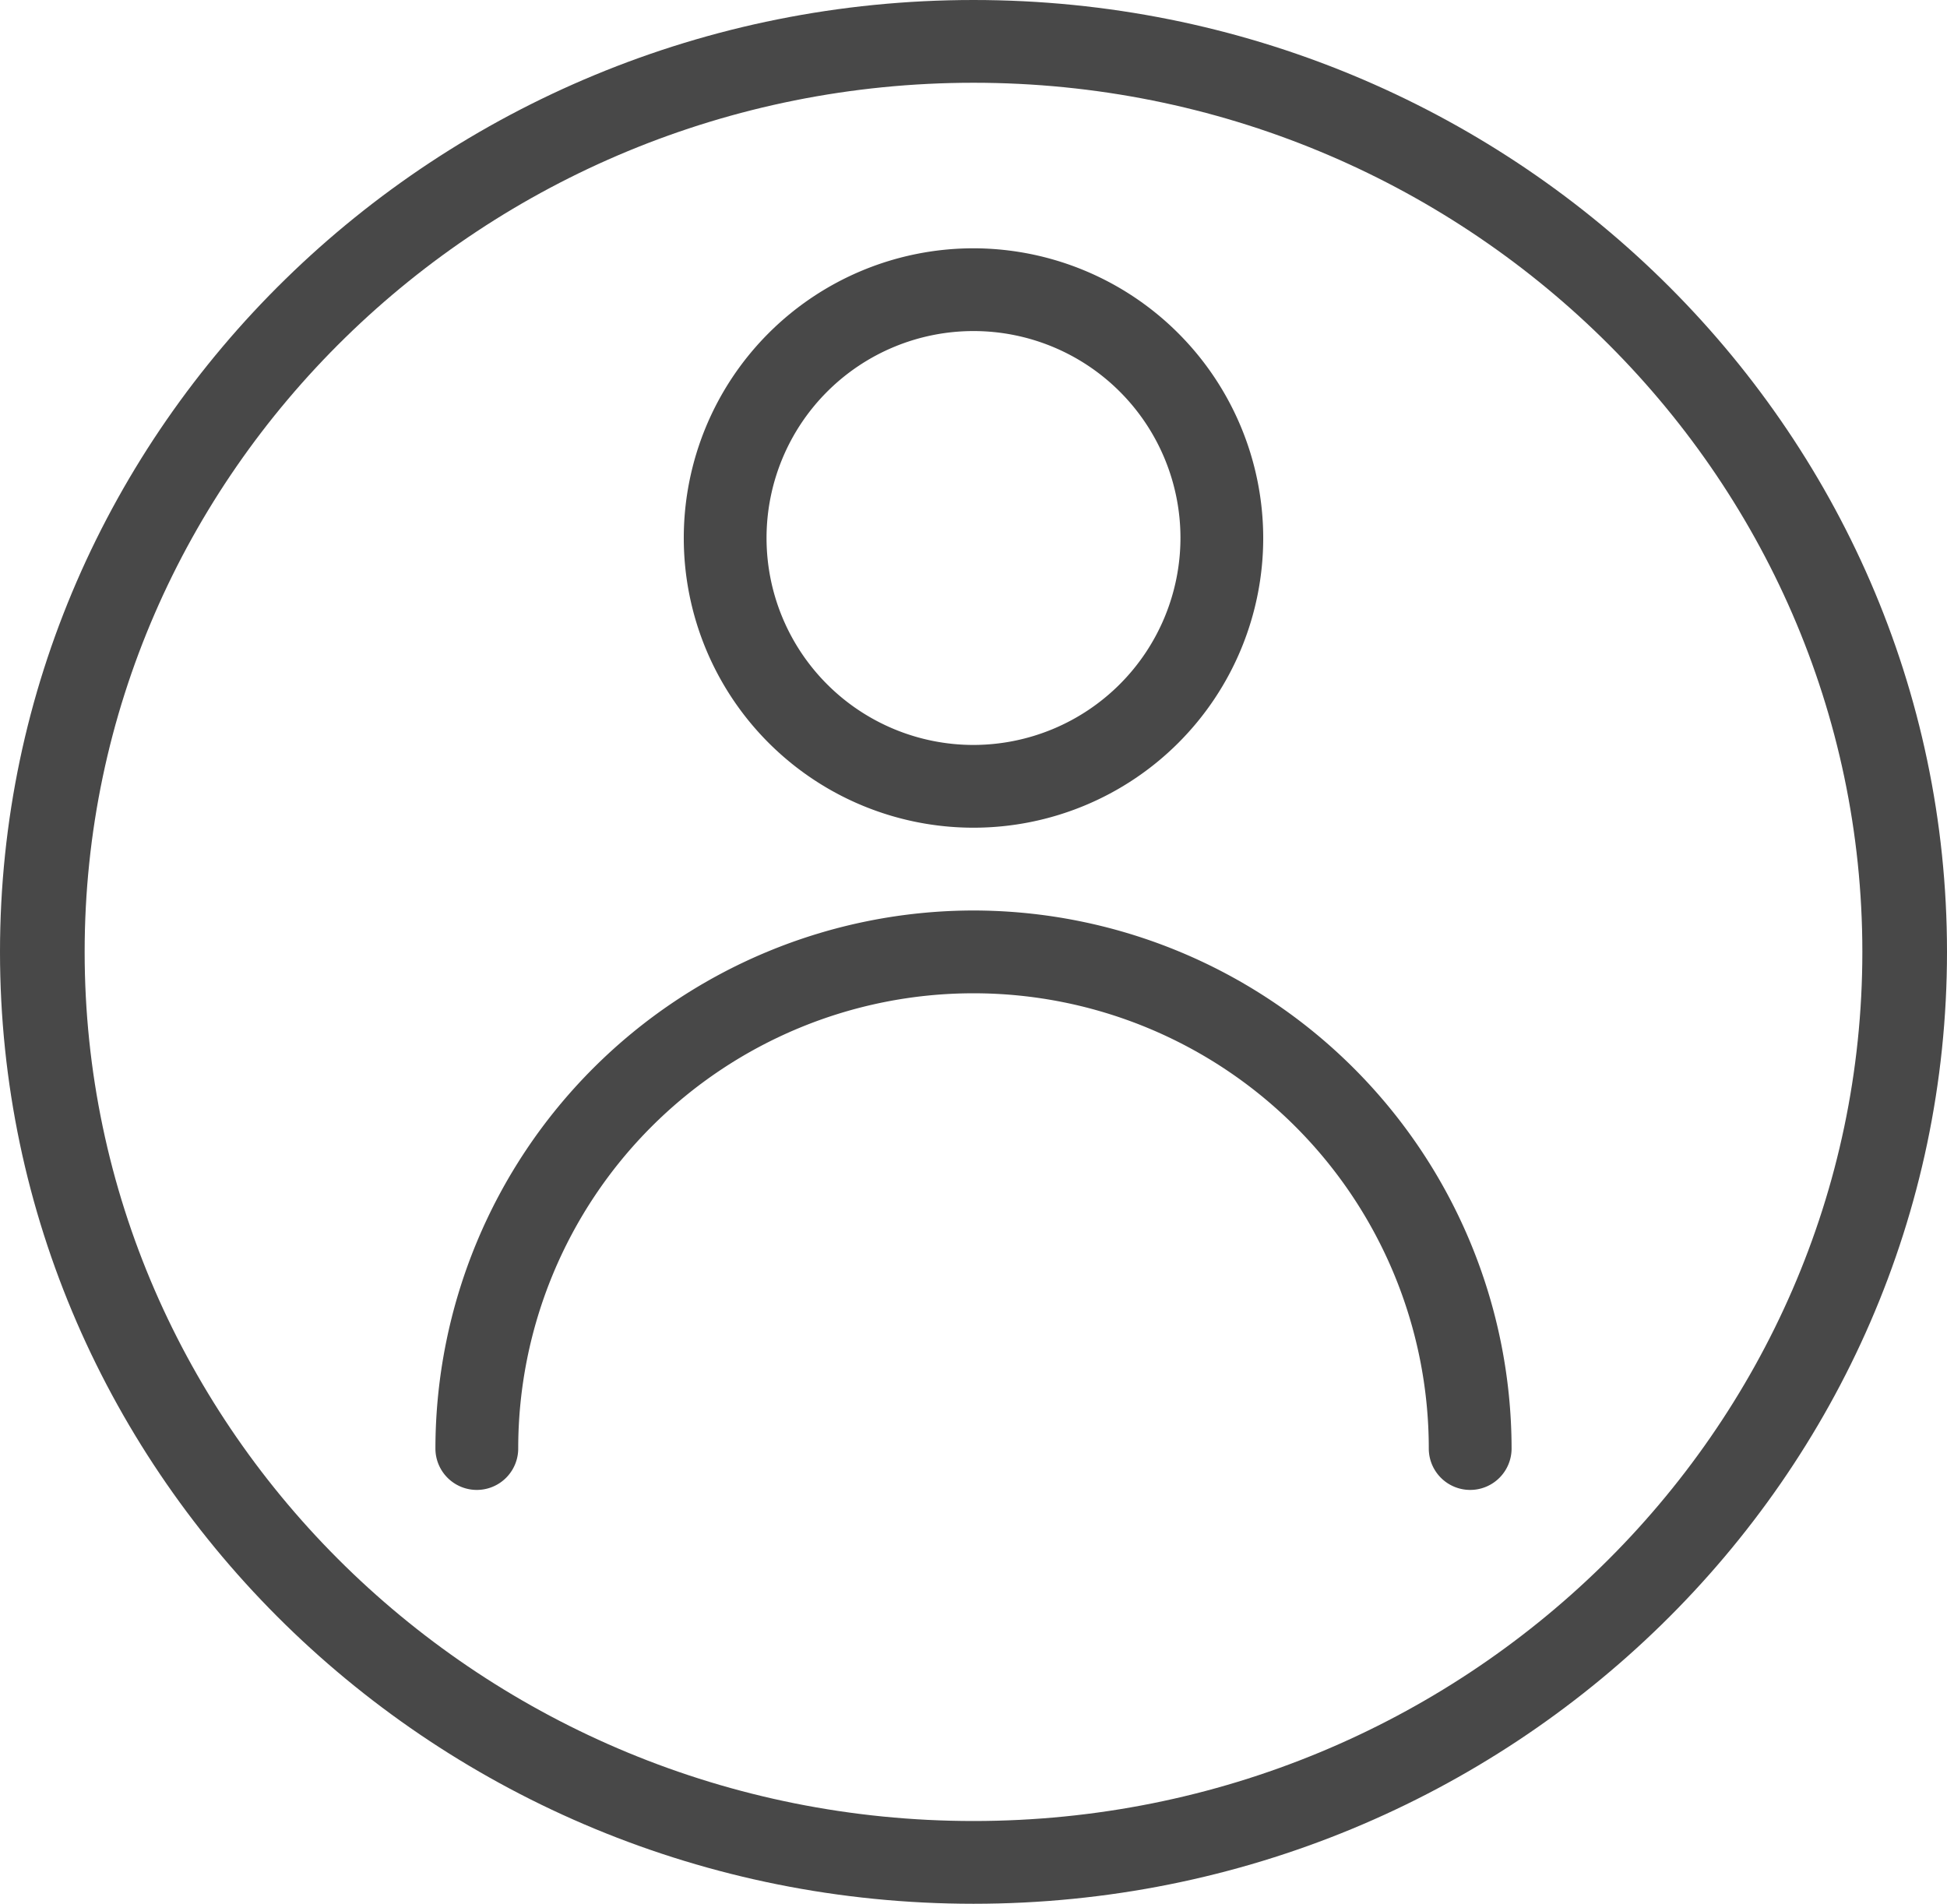 <svg xmlns="http://www.w3.org/2000/svg" width="60.858" height="59.512" viewBox="0 0 60.858 59.512"><defs><style>.a{fill:#484848;}</style></defs><path class="a" d="M30.429,0C13.651,0,0,13.349,0,29.756S13.651,59.512,30.429,59.512,60.858,46.163,60.858,29.756,47.208,0,30.429,0Zm0,56.925c-15.32,0-27.783-12.187-27.783-27.169S15.109,2.587,30.429,2.587,58.212,14.775,58.212,29.756,45.75,56.925,30.429,56.925Z"/><g transform="translate(13.61 28.462)"><path class="a" d="M123.485,234.667a16.838,16.838,0,0,0-16.819,16.819,1.294,1.294,0,1,0,2.588,0,14.231,14.231,0,1,1,28.462,0,1.294,1.294,0,0,0,2.588,0A16.838,16.838,0,0,0,123.485,234.667Z" transform="translate(-106.666 -234.667)"/></g><g transform="translate(21.373 7.762)"><path class="a" d="M179.722,64a9.056,9.056,0,1,0,9.056,9.056A9.066,9.066,0,0,0,179.722,64Zm0,15.525a6.469,6.469,0,1,1,6.469-6.469A6.478,6.478,0,0,1,179.722,79.525Z" transform="translate(-170.666 -64)"/></g></svg>